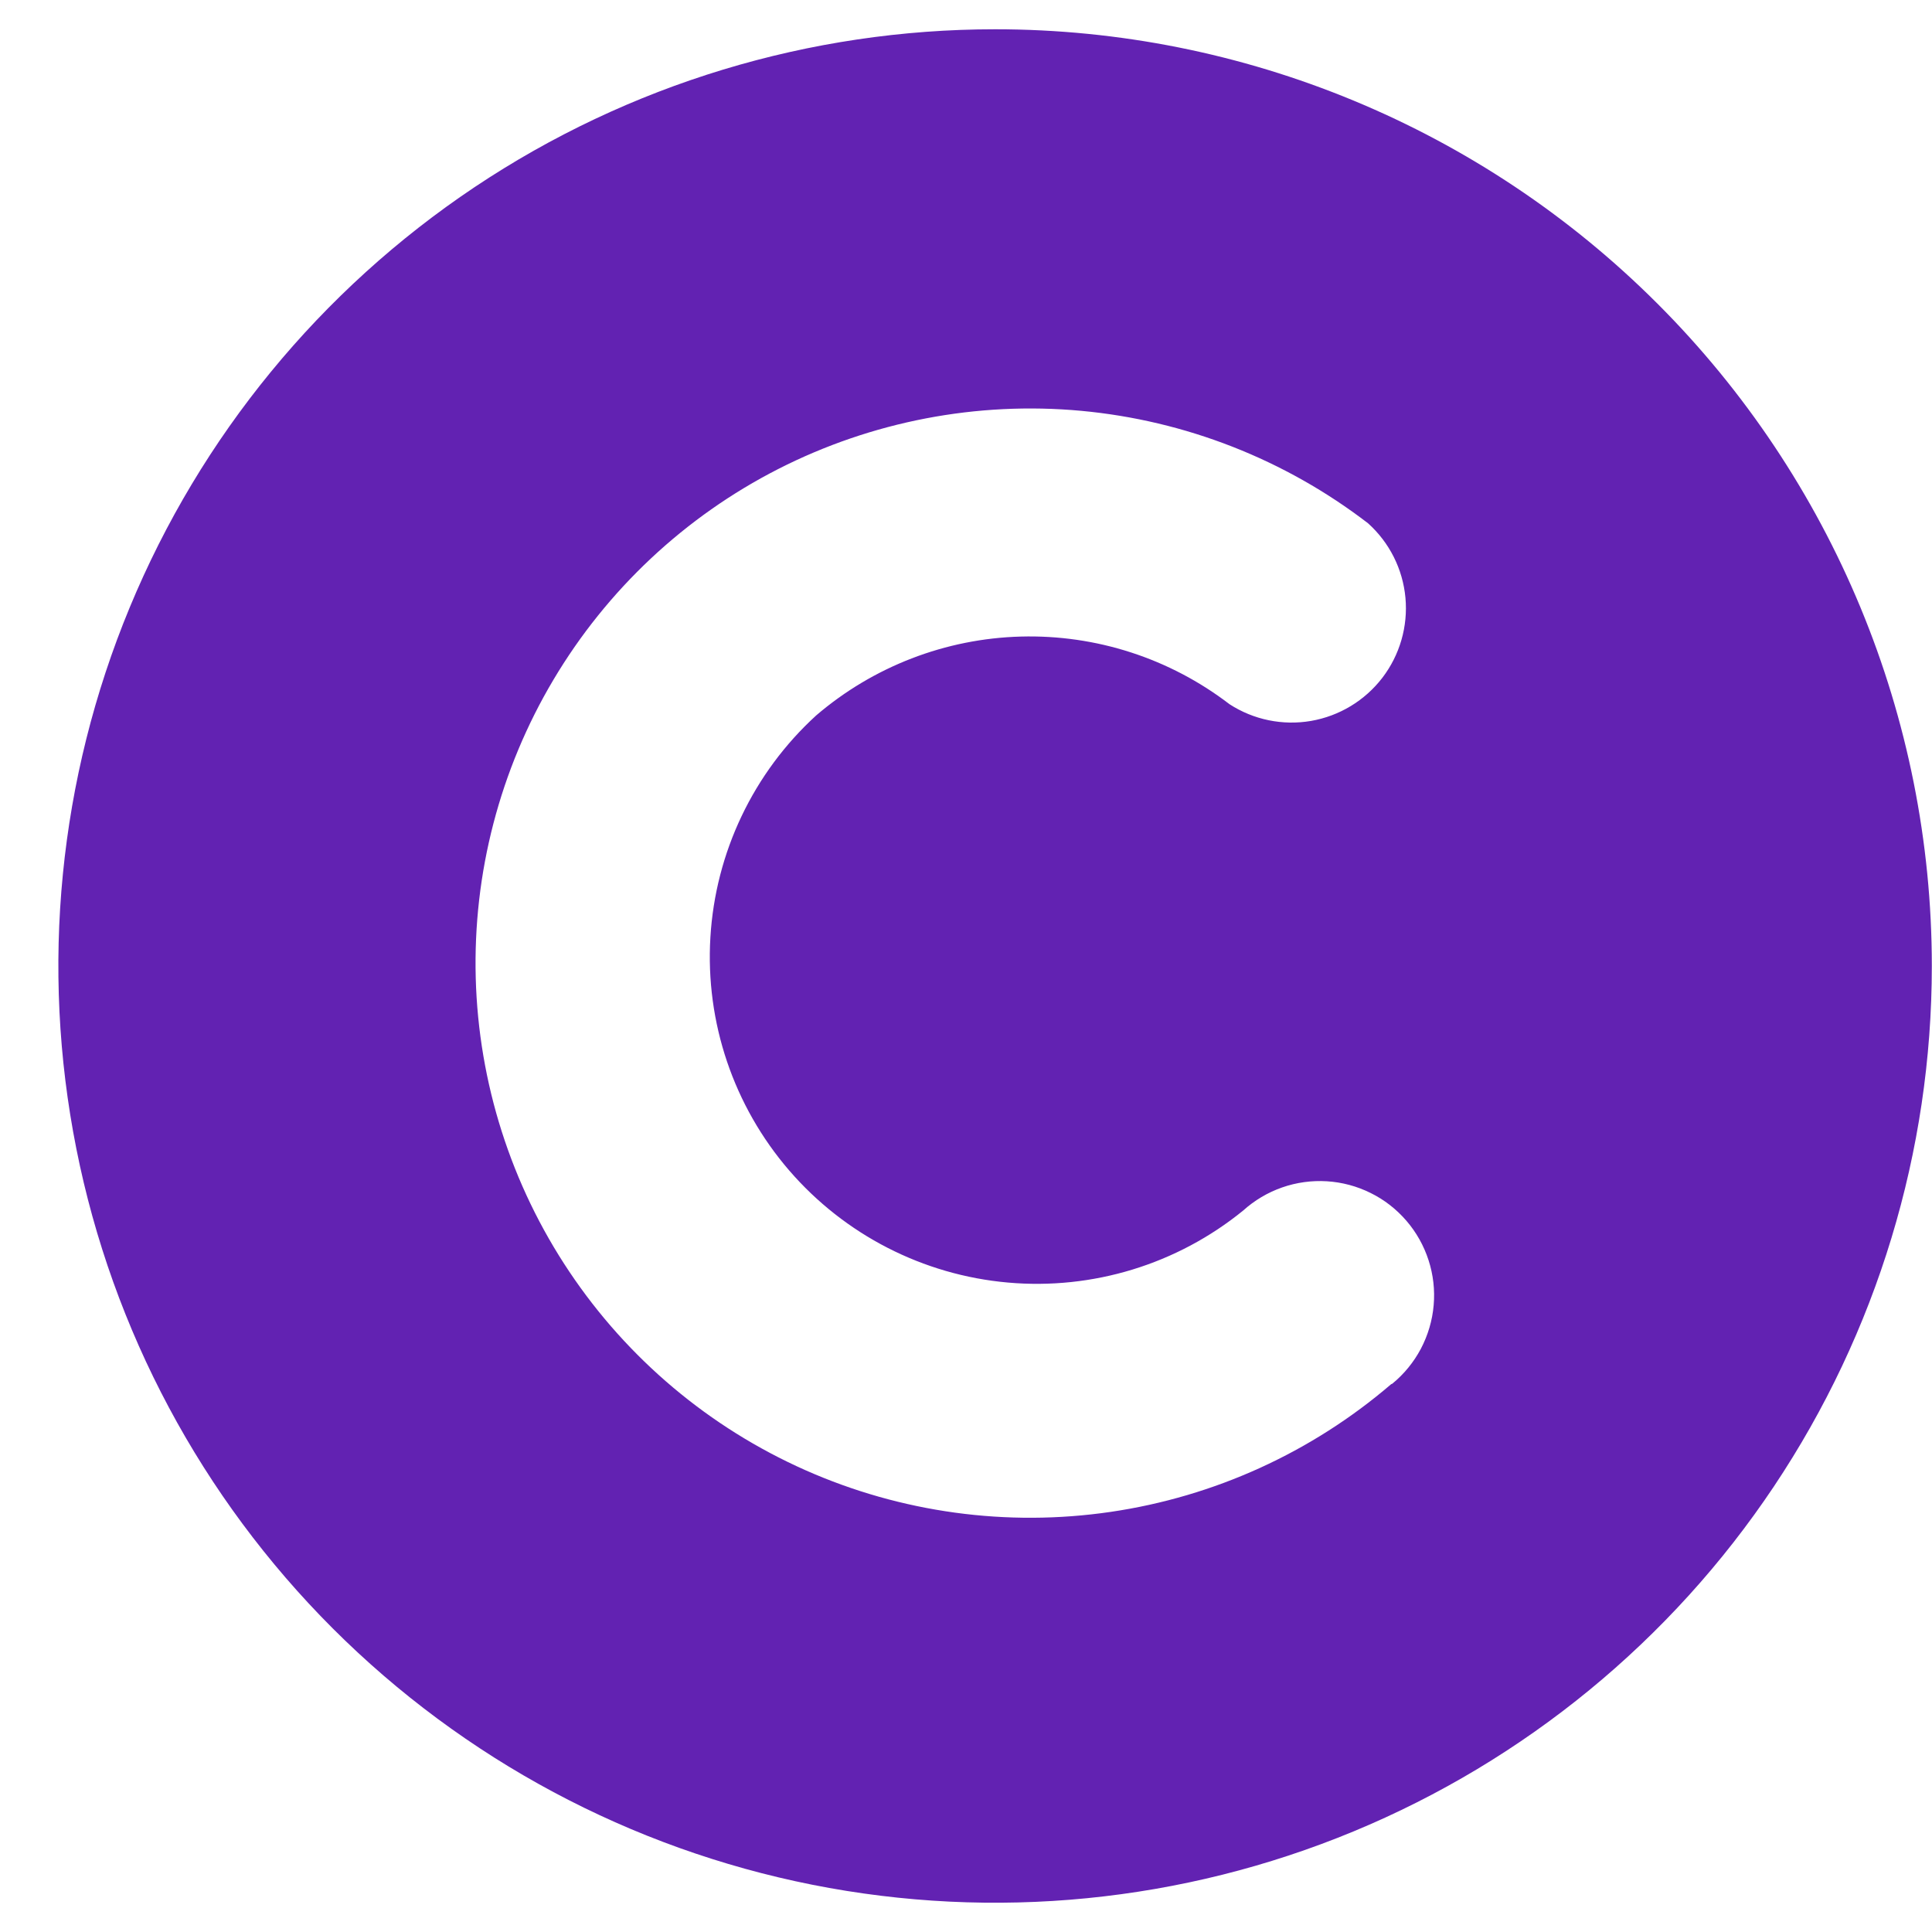 <svg width="33" height="33" viewBox="0 0 33 33" fill="none" xmlns="http://www.w3.org/2000/svg">
    <path d="M16.997 0.5C13.832 0.5 10.739 1.438 8.107 3.196C5.476 4.955 3.426 7.453 2.215 10.377C1.004 13.301 0.687 16.518 1.304 19.621C1.921 22.725 3.445 25.576 5.683 27.814C7.921 30.051 10.771 31.575 13.875 32.193C16.979 32.81 20.196 32.493 23.119 31.282C26.043 30.071 28.542 28.02 30.3 25.389C32.058 22.758 32.997 19.665 32.997 16.5C32.997 12.257 31.311 8.187 28.31 5.186C25.31 2.186 21.24 0.5 16.997 0.5V0.5ZM23.763 23.642C22.404 24.808 20.743 25.564 18.972 25.824C17.2 26.084 15.392 25.837 13.755 25.111C12.119 24.385 10.721 23.21 9.725 21.722C8.729 20.235 8.175 18.495 8.126 16.706C8.078 14.916 8.538 13.15 9.453 11.611C10.368 10.072 11.7 8.823 13.295 8.01C14.89 7.198 16.683 6.853 18.465 7.017C20.248 7.182 21.948 7.848 23.367 8.938C23.733 9.267 23.961 9.721 24.006 10.21C24.051 10.699 23.91 11.188 23.611 11.578C23.312 11.967 22.878 12.23 22.393 12.314C21.909 12.397 21.411 12.295 20.999 12.027C19.979 11.245 18.721 10.838 17.436 10.873C16.151 10.908 14.917 11.384 13.941 12.22C12.868 13.2 12.22 14.561 12.134 16.011C12.047 17.462 12.53 18.89 13.479 19.991C14.428 21.091 15.768 21.779 17.216 21.907C18.664 22.036 20.105 21.595 21.233 20.678C21.426 20.504 21.652 20.369 21.898 20.283C22.143 20.197 22.404 20.161 22.664 20.177C22.924 20.193 23.178 20.261 23.411 20.377C23.645 20.492 23.852 20.654 24.022 20.851C24.192 21.048 24.321 21.278 24.401 21.526C24.481 21.773 24.511 22.035 24.488 22.294C24.466 22.554 24.391 22.806 24.27 23.037C24.148 23.267 23.982 23.471 23.78 23.636L23.763 23.642Z" fill="#6222B2"/>
</svg>
